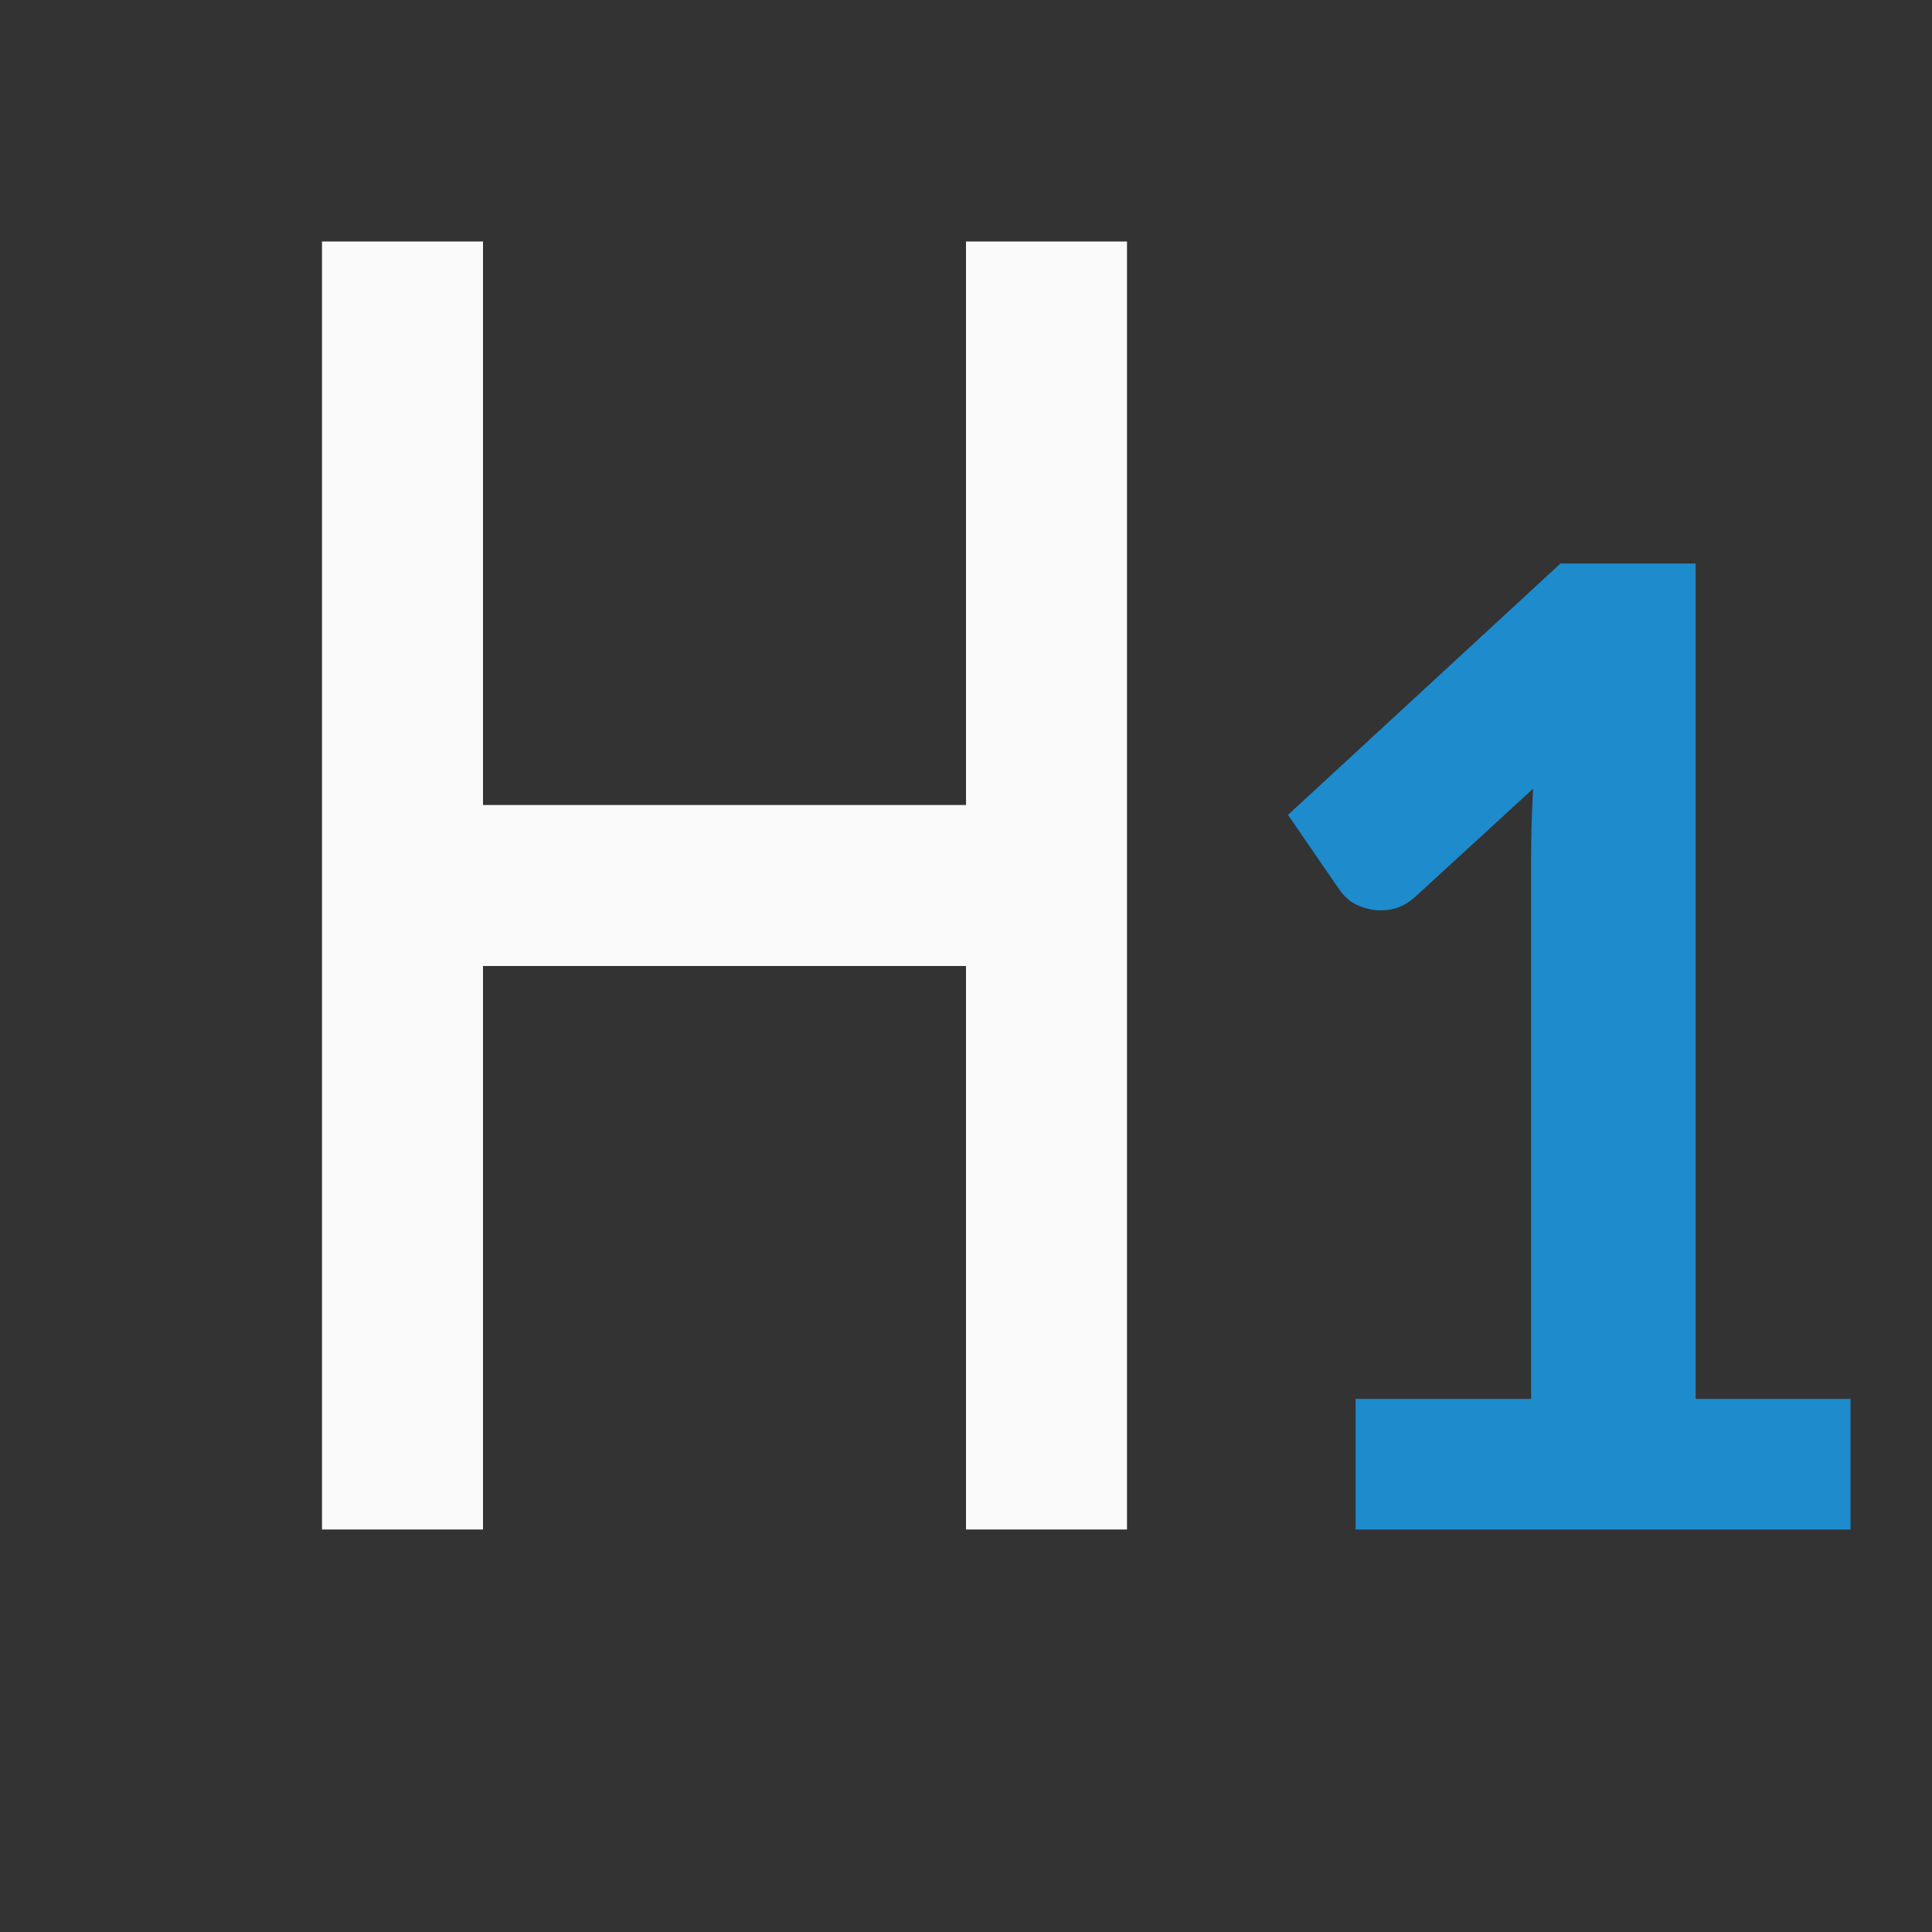 <?xml-stylesheet type="text/css" href="icons.css" ?>
<svg viewBox="0 0 24 24" xmlns="http://www.w3.org/2000/svg">
  <rect x="0" y="0" width="24" height="24" fill="#333333" stroke="none"/>
  <path
     transform="translate(0,-4)"
     fill="#1e8bcd" 
     d="M 19.385 11 L 16 14.123 L 16.645 15.061 C 16.678 15.109 16.727 15.157 16.789 15.205 C 16.857 15.247 16.933 15.277 17.018 15.295 C 17.102 15.313 17.193 15.313 17.289 15.295 C 17.385 15.277 17.482 15.227 17.578 15.143 L 19.045 13.797 C 19.028 14.098 19.02 14.387 19.02 14.664 L 19.02 21.377 L 16.84 21.377 L 16.84 23 L 22.988 23 L 22.988 21.377 L 21.064 21.377 L 21.064 11 L 19.385 11 z "  
     />
  <path
     transform="translate(0,-1)"
     style="fill:#fafafa"
     d="M 4 4 L 4 20 L 6 20 L 6 13 L 12 13 L 12 20 L 14 20 L 14 4 L 12 4 L 12 11 L 6 11 L 6 4 L 4 4 z "
     />
</svg>
